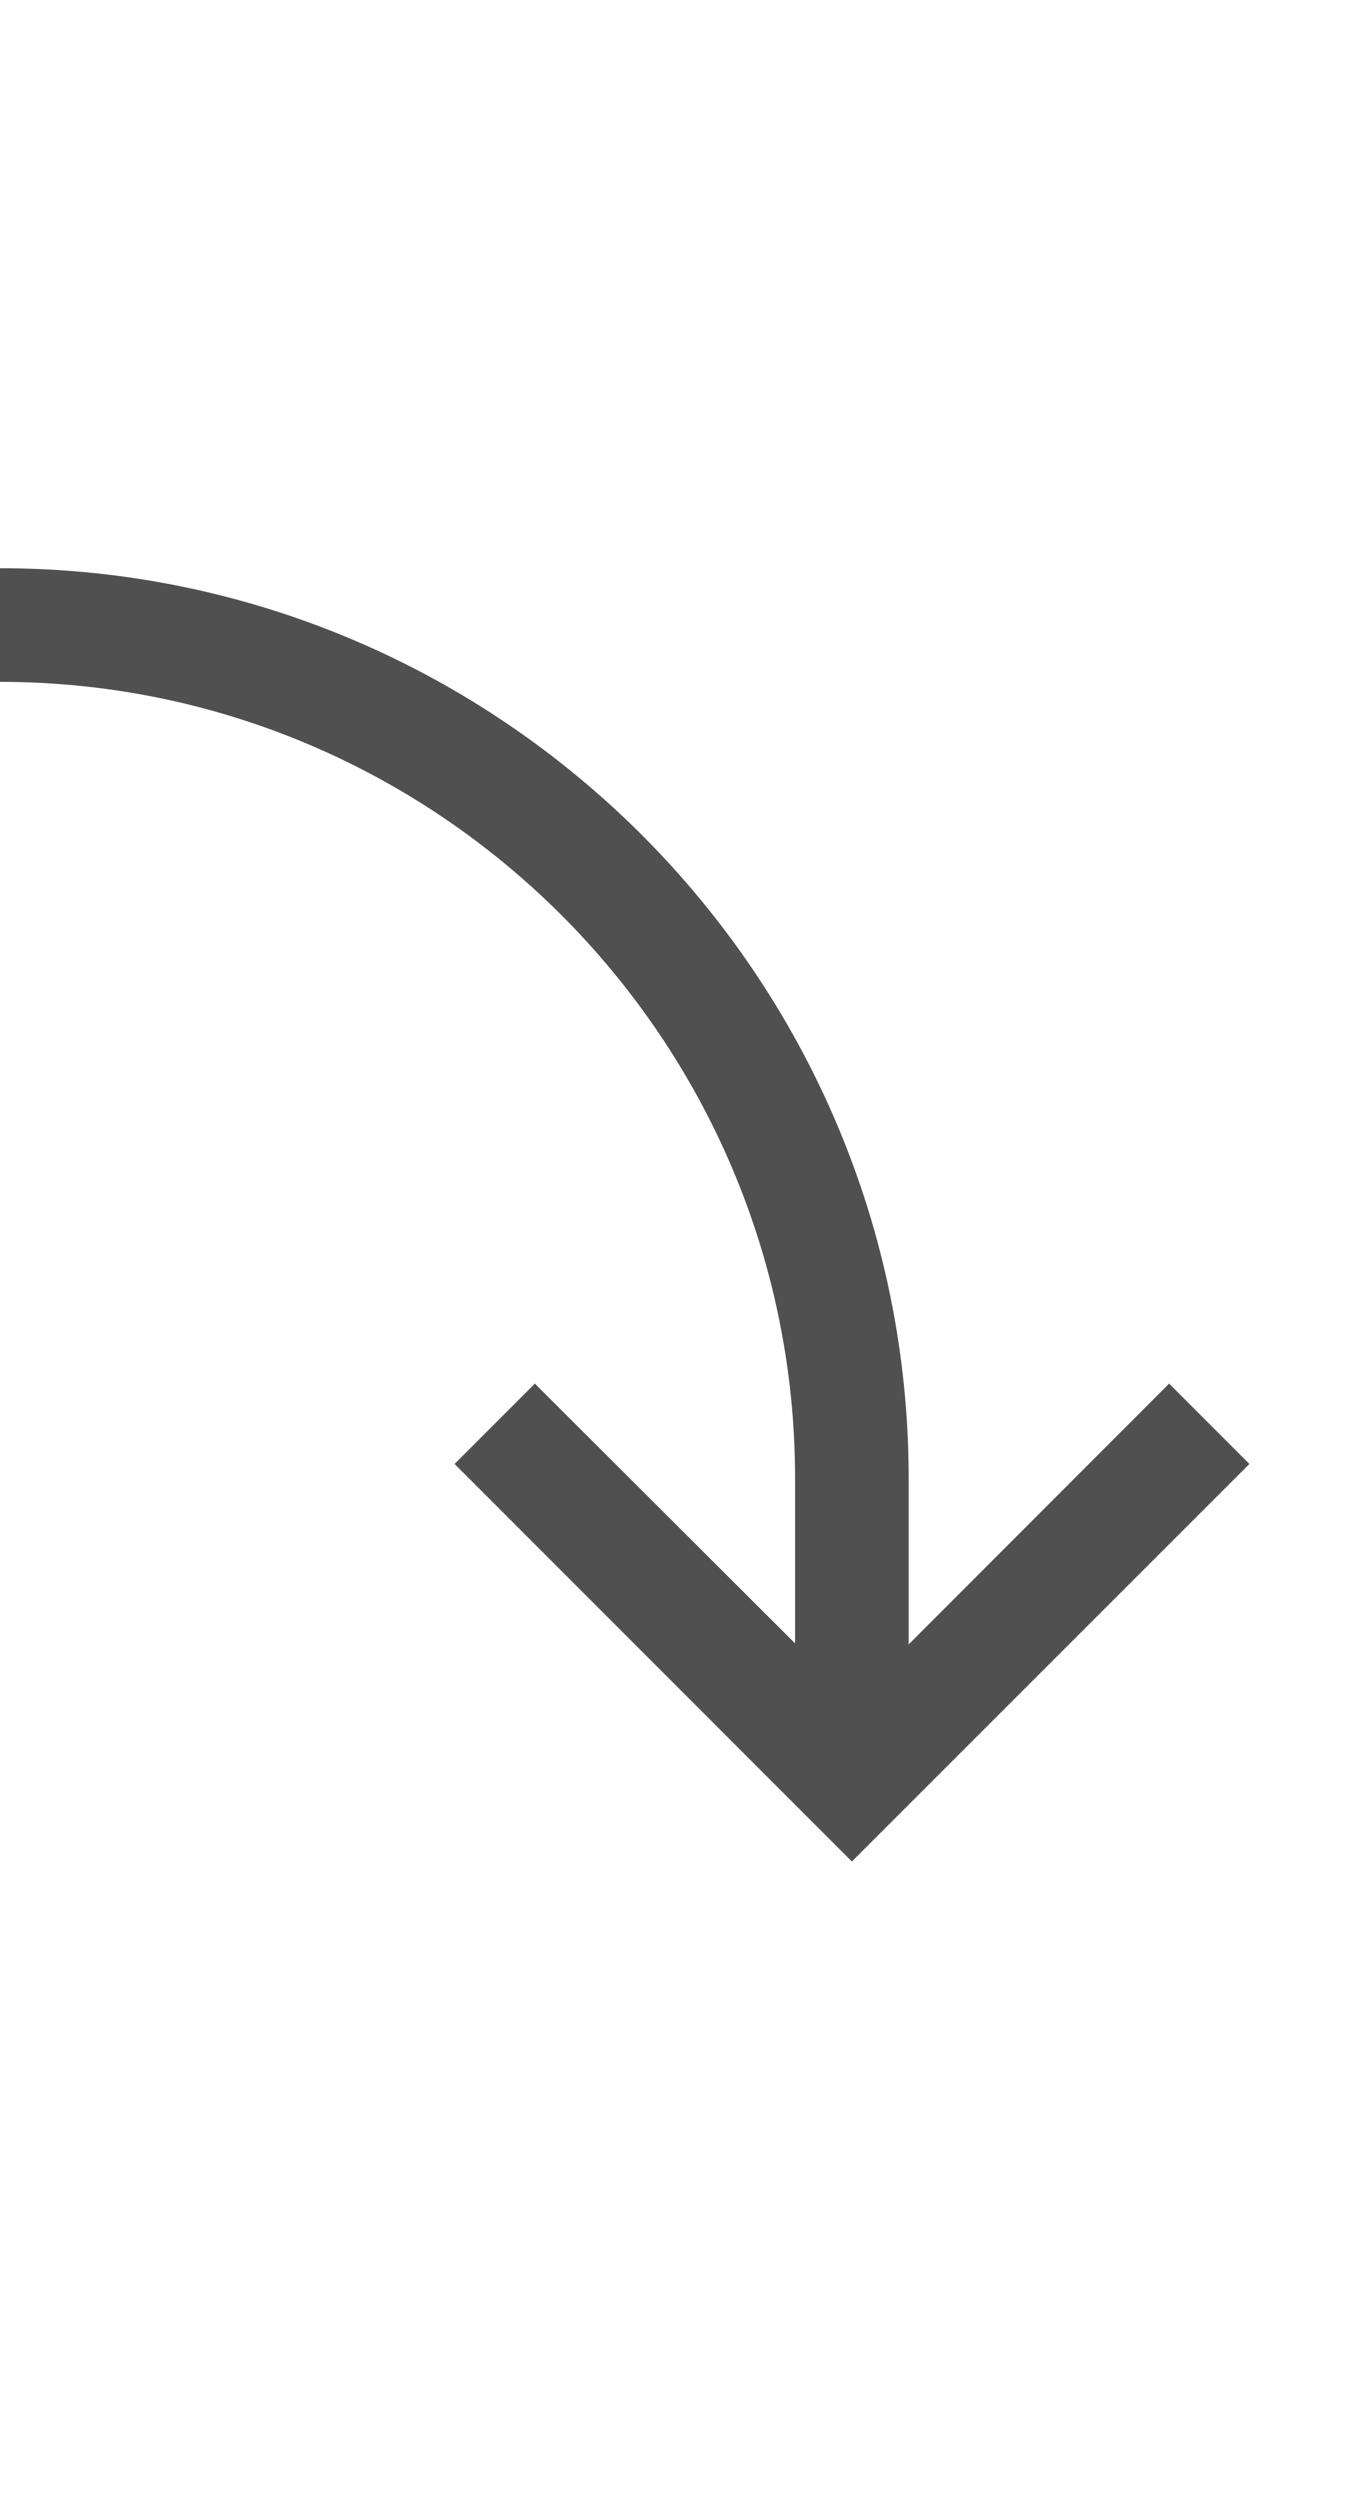 <?xml version="1.0" encoding="utf-8"?>
<!-- Generator: Adobe Illustrator 19.2.1, SVG Export Plug-In . SVG Version: 6.00 Build 0)  -->
<svg version="1.1" id="GiraIconGeneral" xmlns="http://www.w3.org/2000/svg" xmlns:xlink="http://www.w3.org/1999/xlink" x="0px"
	 y="0px" viewBox="0 0 24 44" style="enable-background:new 0 0 24 44;" xml:space="preserve">
<style type="text/css">
	.st0{fill:#505050;}
	.st1{fill:#DC3C3C;}
	.st2{fill:#FFD000;}
</style>
<path class="st0" d="M15,32.76l-6.996-6.996l1.414-1.414L14,28.922L14,26c-0.01-7.712-6.286-14-14-14v-2c8.822,0,16,7.196,16,16.018
	l0,2.921l4.586-4.589L22,25.764L15,32.76z"/>
</svg>
